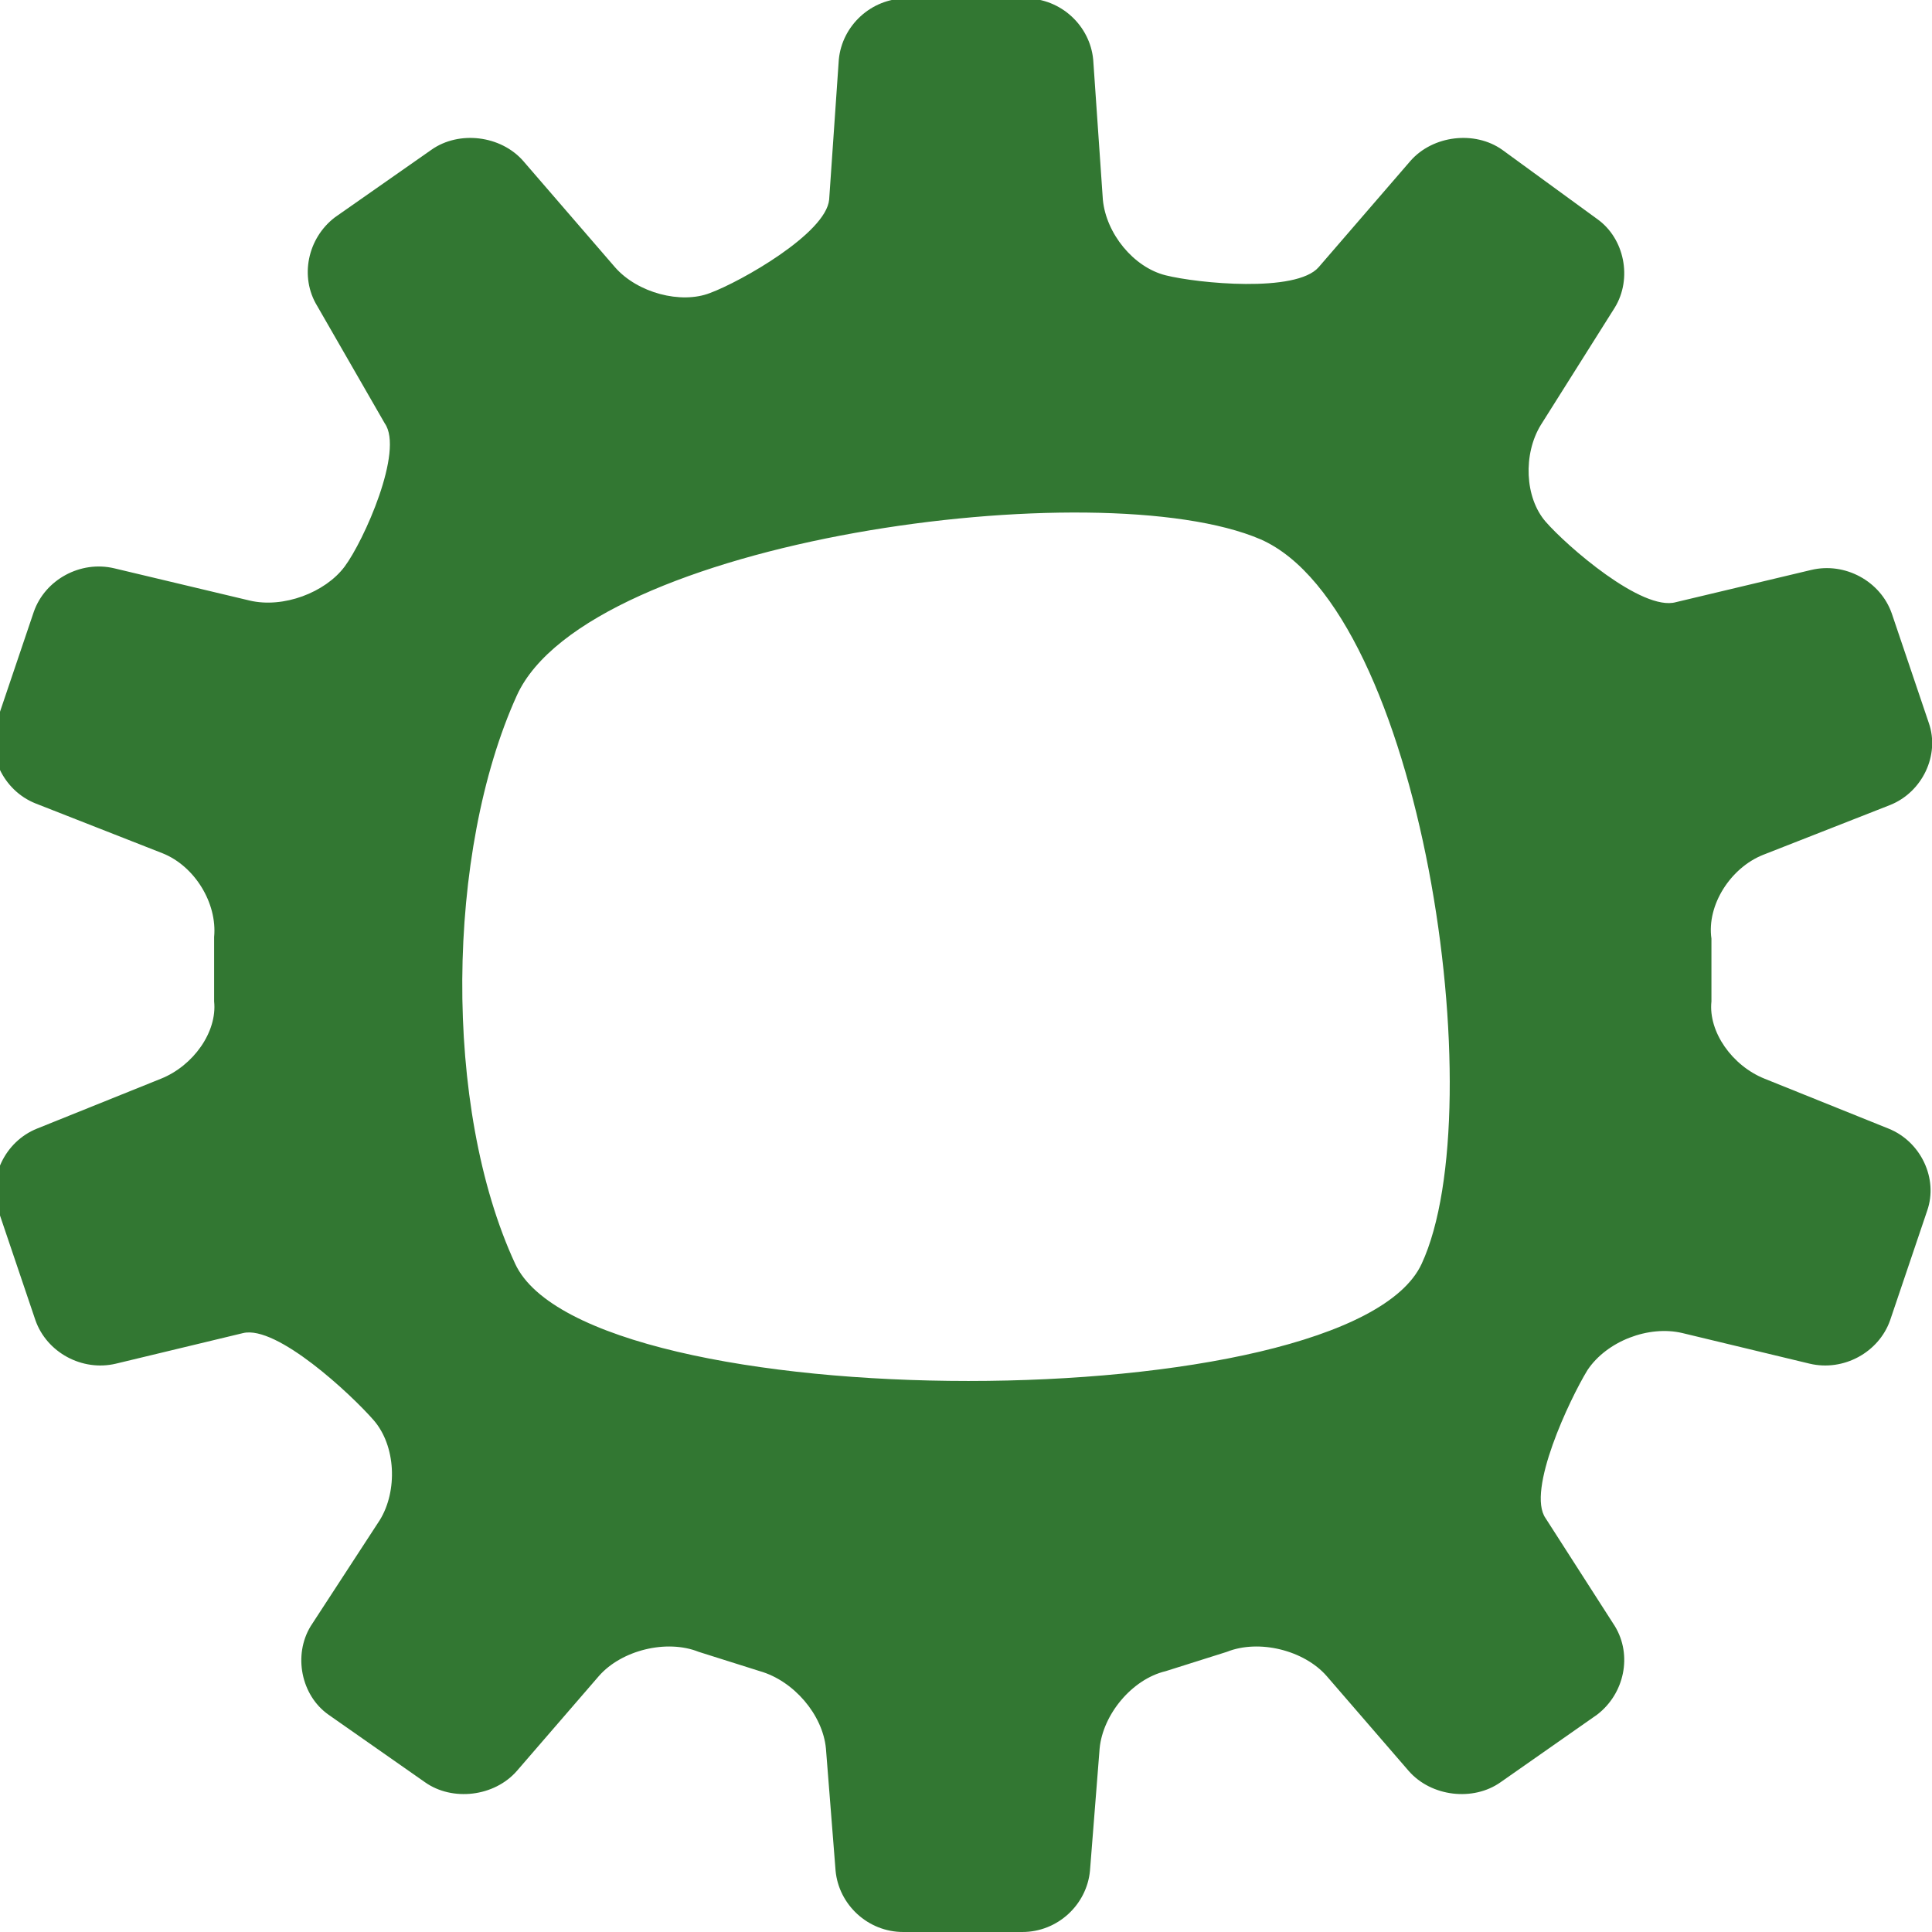 <?xml version="1.0" encoding="utf-8"?>
<!-- Generator: Adobe Illustrator 24.3.0, SVG Export Plug-In . SVG Version: 6.00 Build 0)  -->
<svg version="1.1" id="Lager_1" xmlns="http://www.w3.org/2000/svg" xmlns:xlink="http://www.w3.org/1999/xlink" x="0px" y="0px"
	 viewBox="0 0 120 120" style="enable-background:new 0 0 120 120;" xml:space="preserve">
<style type="text/css">
	.st0{fill:#327732;}
</style>
<path class="st0" d="M32,78.5c4.5,9.7,51.8,9.7,56.3,0s0-40.6-10-45c-10-4.3-41.8,0-46.2,9.7S27.5,68.8,32,78.5L32,78.5z M99.2,13.6
	c1.7,1.2,2.2,3.7,1.1,5.5l-4.6,7.3c-1.1,1.8-1,4.5,0.3,6c1.3,1.5,6,5.6,8.1,5l8.4-2c2.1-0.5,4.3,0.7,5,2.7l2.3,6.8
	c0.7,2-0.4,4.3-2.4,5.1l-7.9,3.1c-2,0.8-3.5,3.1-3.2,5.2l0,2.2v1.7c-0.2,1.9,1.3,4,3.3,4.8l7.7,3.1c2,0.8,3.1,3.1,2.4,5.1l-2.3,6.8
	c-0.7,2-2.9,3.2-5,2.7l-7.9-1.9c-2.1-0.5-4.7,0.5-5.9,2.3c-1.1,1.8-3.8,7.5-2.6,9.2l4.3,6.7c1.1,1.8,0.6,4.2-1.1,5.5l-6,4.2
	c-1.7,1.2-4.3,0.9-5.7-0.7l-5.1-5.9c-1.4-1.6-4.2-2.3-6.2-1.5l-3.8,1.2c-2.1,0.5-3.9,2.7-4.1,4.8l-0.6,7.6c-0.2,2.1-2,3.8-4.2,3.8
	h-7.4c-2.2,0-4-1.7-4.2-3.8l-0.6-7.6c-0.2-2.1-2-4.2-4.1-4.8l-3.8-1.2c-2-0.8-4.8-0.1-6.2,1.5l-5.1,5.9c-1.4,1.6-4,1.9-5.7,0.7
	l-6-4.2c-1.7-1.2-2.2-3.7-1.1-5.5l4.3-6.6c1.1-1.8,1-4.6-0.4-6.2c-1.4-1.6-6-5.9-8.1-5.4l-7.9,1.9c-2.1,0.5-4.3-0.7-5-2.7l-2.3-6.8
	c-0.7-2,0.4-4.3,2.4-5.1l7.7-3.1c2-0.8,3.5-2.9,3.3-4.8v-1.7l0-2.3c0.2-2.1-1.2-4.4-3.2-5.2l-7.9-3.1c-2-0.8-3.1-3.1-2.4-5.1
	l2.3-6.8c0.7-2,2.9-3.2,5-2.7l8.4,2c2.1,0.5,4.7-0.5,5.9-2.1s3.7-7.2,2.5-8.9L19.7,19c-1.1-1.8-0.6-4.2,1.1-5.5l6-4.2
	c1.7-1.2,4.3-0.9,5.7,0.7l5.7,6.6c1.4,1.6,4.1,2.3,5.9,1.6c1.9-0.7,7.2-3.7,7.4-5.8l0.6-8.7c0.2-2.1,2-3.8,4.2-3.8h7.4
	c2.2,0,4,1.7,4.2,3.8l0.6,8.7c0.2,2.1,1.9,4.2,3.9,4.7c2,0.5,8.1,1.1,9.5-0.5l5.7-6.6c1.4-1.6,4-1.9,5.7-0.7L99.2,13.6L99.2,13.6z"
	/>
</svg>

